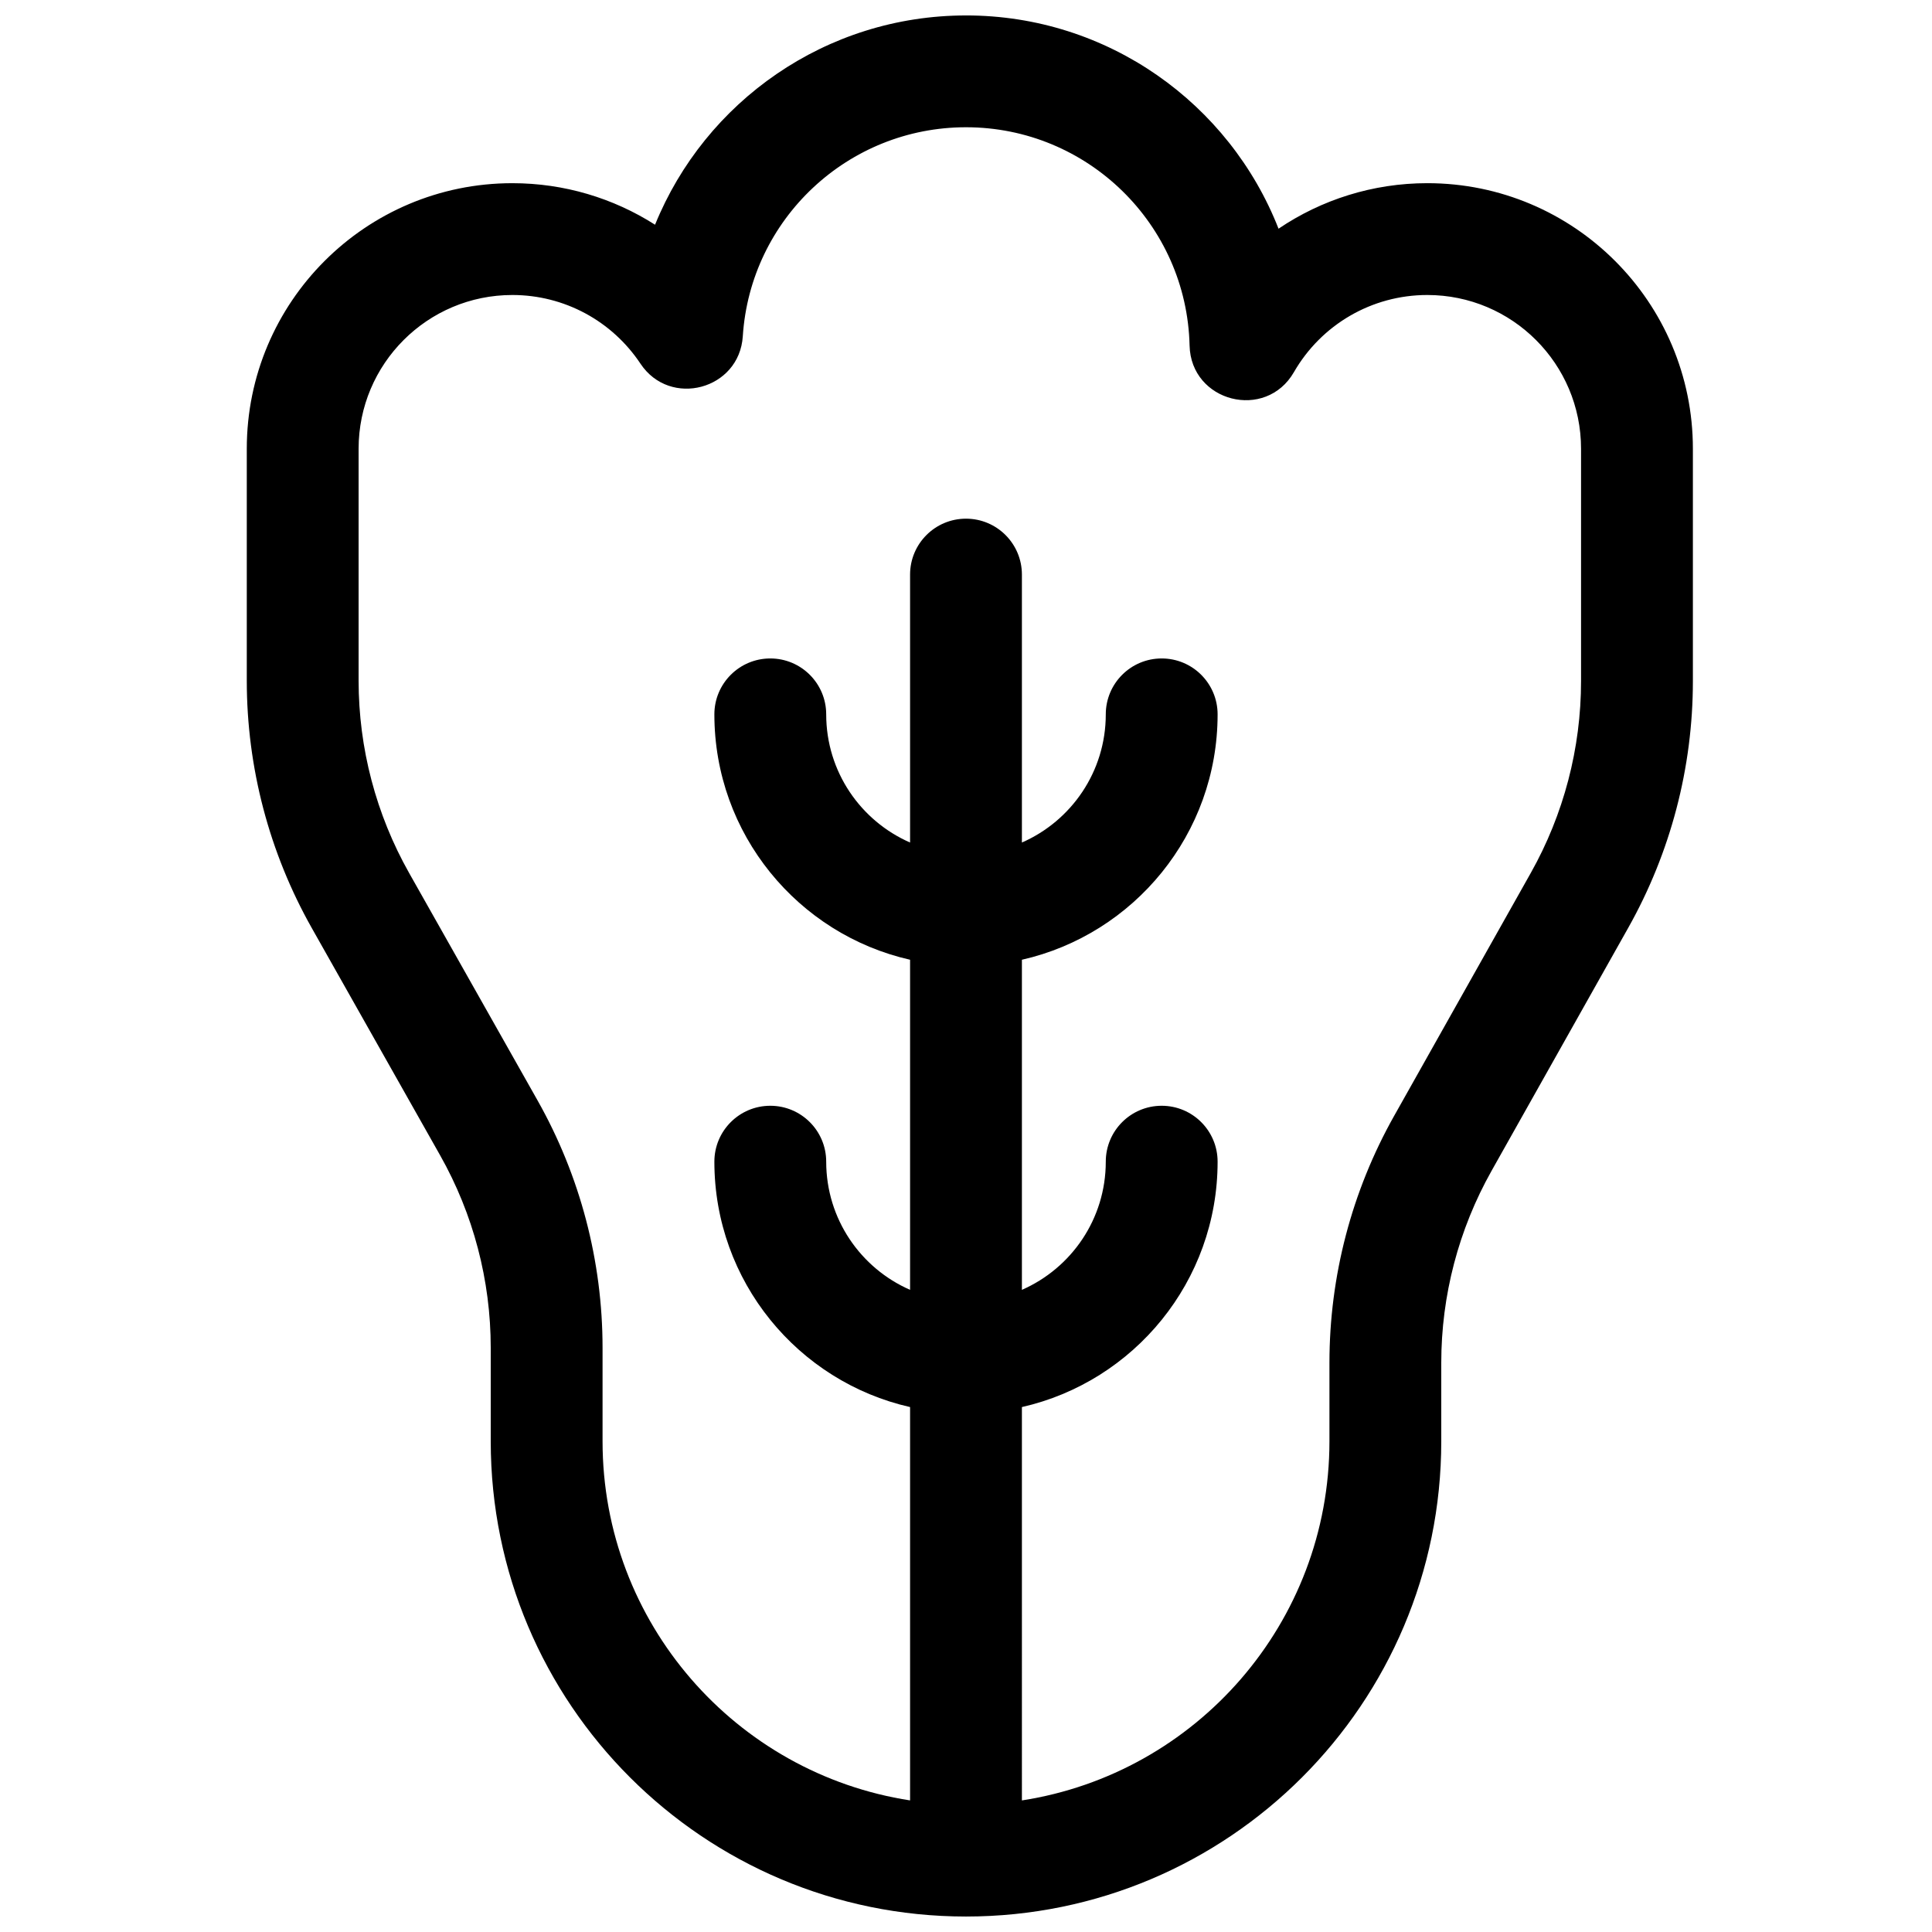 <?xml version="1.0" encoding="UTF-8"?>
<!-- Uploaded to: SVG Repo, www.svgrepo.com, Generator: SVG Repo Mixer Tools -->
<svg width="800px" height="800px" version="1.1" viewBox="144 144 512 512" xmlns="http://www.w3.org/2000/svg">
 <defs>
  <clipPath id="a">
   <path d="m209 148.09h384v503.81h-384z"/>
  </clipPath>
 </defs>
 <g clip-path="url(#a)">
  <path d="m400 148.09c37.621 0 69.863 23.398 82.824 56.52 11.391-7.703 25.027-12.066 39.422-12.066 38.871 0 70.387 31.512 70.387 70.387v61.559c0 22.902-5.898 45.422-17.129 65.383l-36.23 64.414c-8.734 15.523-13.324 33.039-13.324 50.852v20.809c0 69.562-56.391 125.95-125.95 125.95-69.562 0-125.95-56.391-125.95-125.95v-24.766c0-17.875-4.617-35.441-13.406-51.004l-34.004-60.215c-11.301-20.012-17.238-42.602-17.238-65.578v-61.453c0-38.875 31.512-70.387 70.383-70.387 13.703 0 26.742 3.949 37.812 11.008 13.246-32.625 45.27-55.461 82.406-55.461zm14.816 473.04c46.16-7.125 81.5-47.027 81.5-95.184v-20.809c0-22.902 5.898-45.422 17.125-65.383l36.234-64.414c8.73-15.523 13.32-33.039 13.32-50.852v-61.559c0-22.508-18.246-40.75-40.75-40.75-14.746 0-28.105 7.887-35.34 20.441-7.481 12.984-27.301 7.93-27.652-7.047-0.754-32.129-27.051-57.848-59.254-57.848-31.293 0-57.148 24.332-59.148 55.391-0.91 14.148-19.262 19.062-27.121 7.262-7.519-11.293-20.137-18.199-33.949-18.199-22.504 0-40.746 18.242-40.746 40.75v61.453c0 17.871 4.617 35.441 13.406 51.004l34.004 60.215c11.301 20.008 17.238 42.598 17.238 65.578v24.766c0 48.156 35.336 88.059 81.496 95.184v-104.24c-29.695-6.738-51.863-33.297-51.863-65.031 0-8.184 6.637-14.816 14.82-14.816 8.184 0 14.816 6.633 14.816 14.816 0 15.191 9.145 28.246 22.227 33.965v-87.477c-29.695-6.738-51.863-33.297-51.863-65.031 0-8.184 6.637-14.816 14.82-14.816 8.184 0 14.816 6.633 14.816 14.816 0 15.191 9.145 28.246 22.227 33.965v-71.008c0-8.184 6.637-14.816 14.82-14.816s14.816 6.633 14.816 14.816v71.008c13.082-5.719 22.227-18.773 22.227-33.965 0-8.184 6.633-14.816 14.816-14.816 8.188 0 14.82 6.633 14.82 14.816 0 31.734-22.168 58.293-51.863 65.031v87.477c13.082-5.719 22.227-18.773 22.227-33.965 0-8.184 6.633-14.816 14.816-14.816 8.188 0 14.82 6.633 14.82 14.816 0 31.734-22.168 58.293-51.863 65.031z"/>
 </g>
</svg>